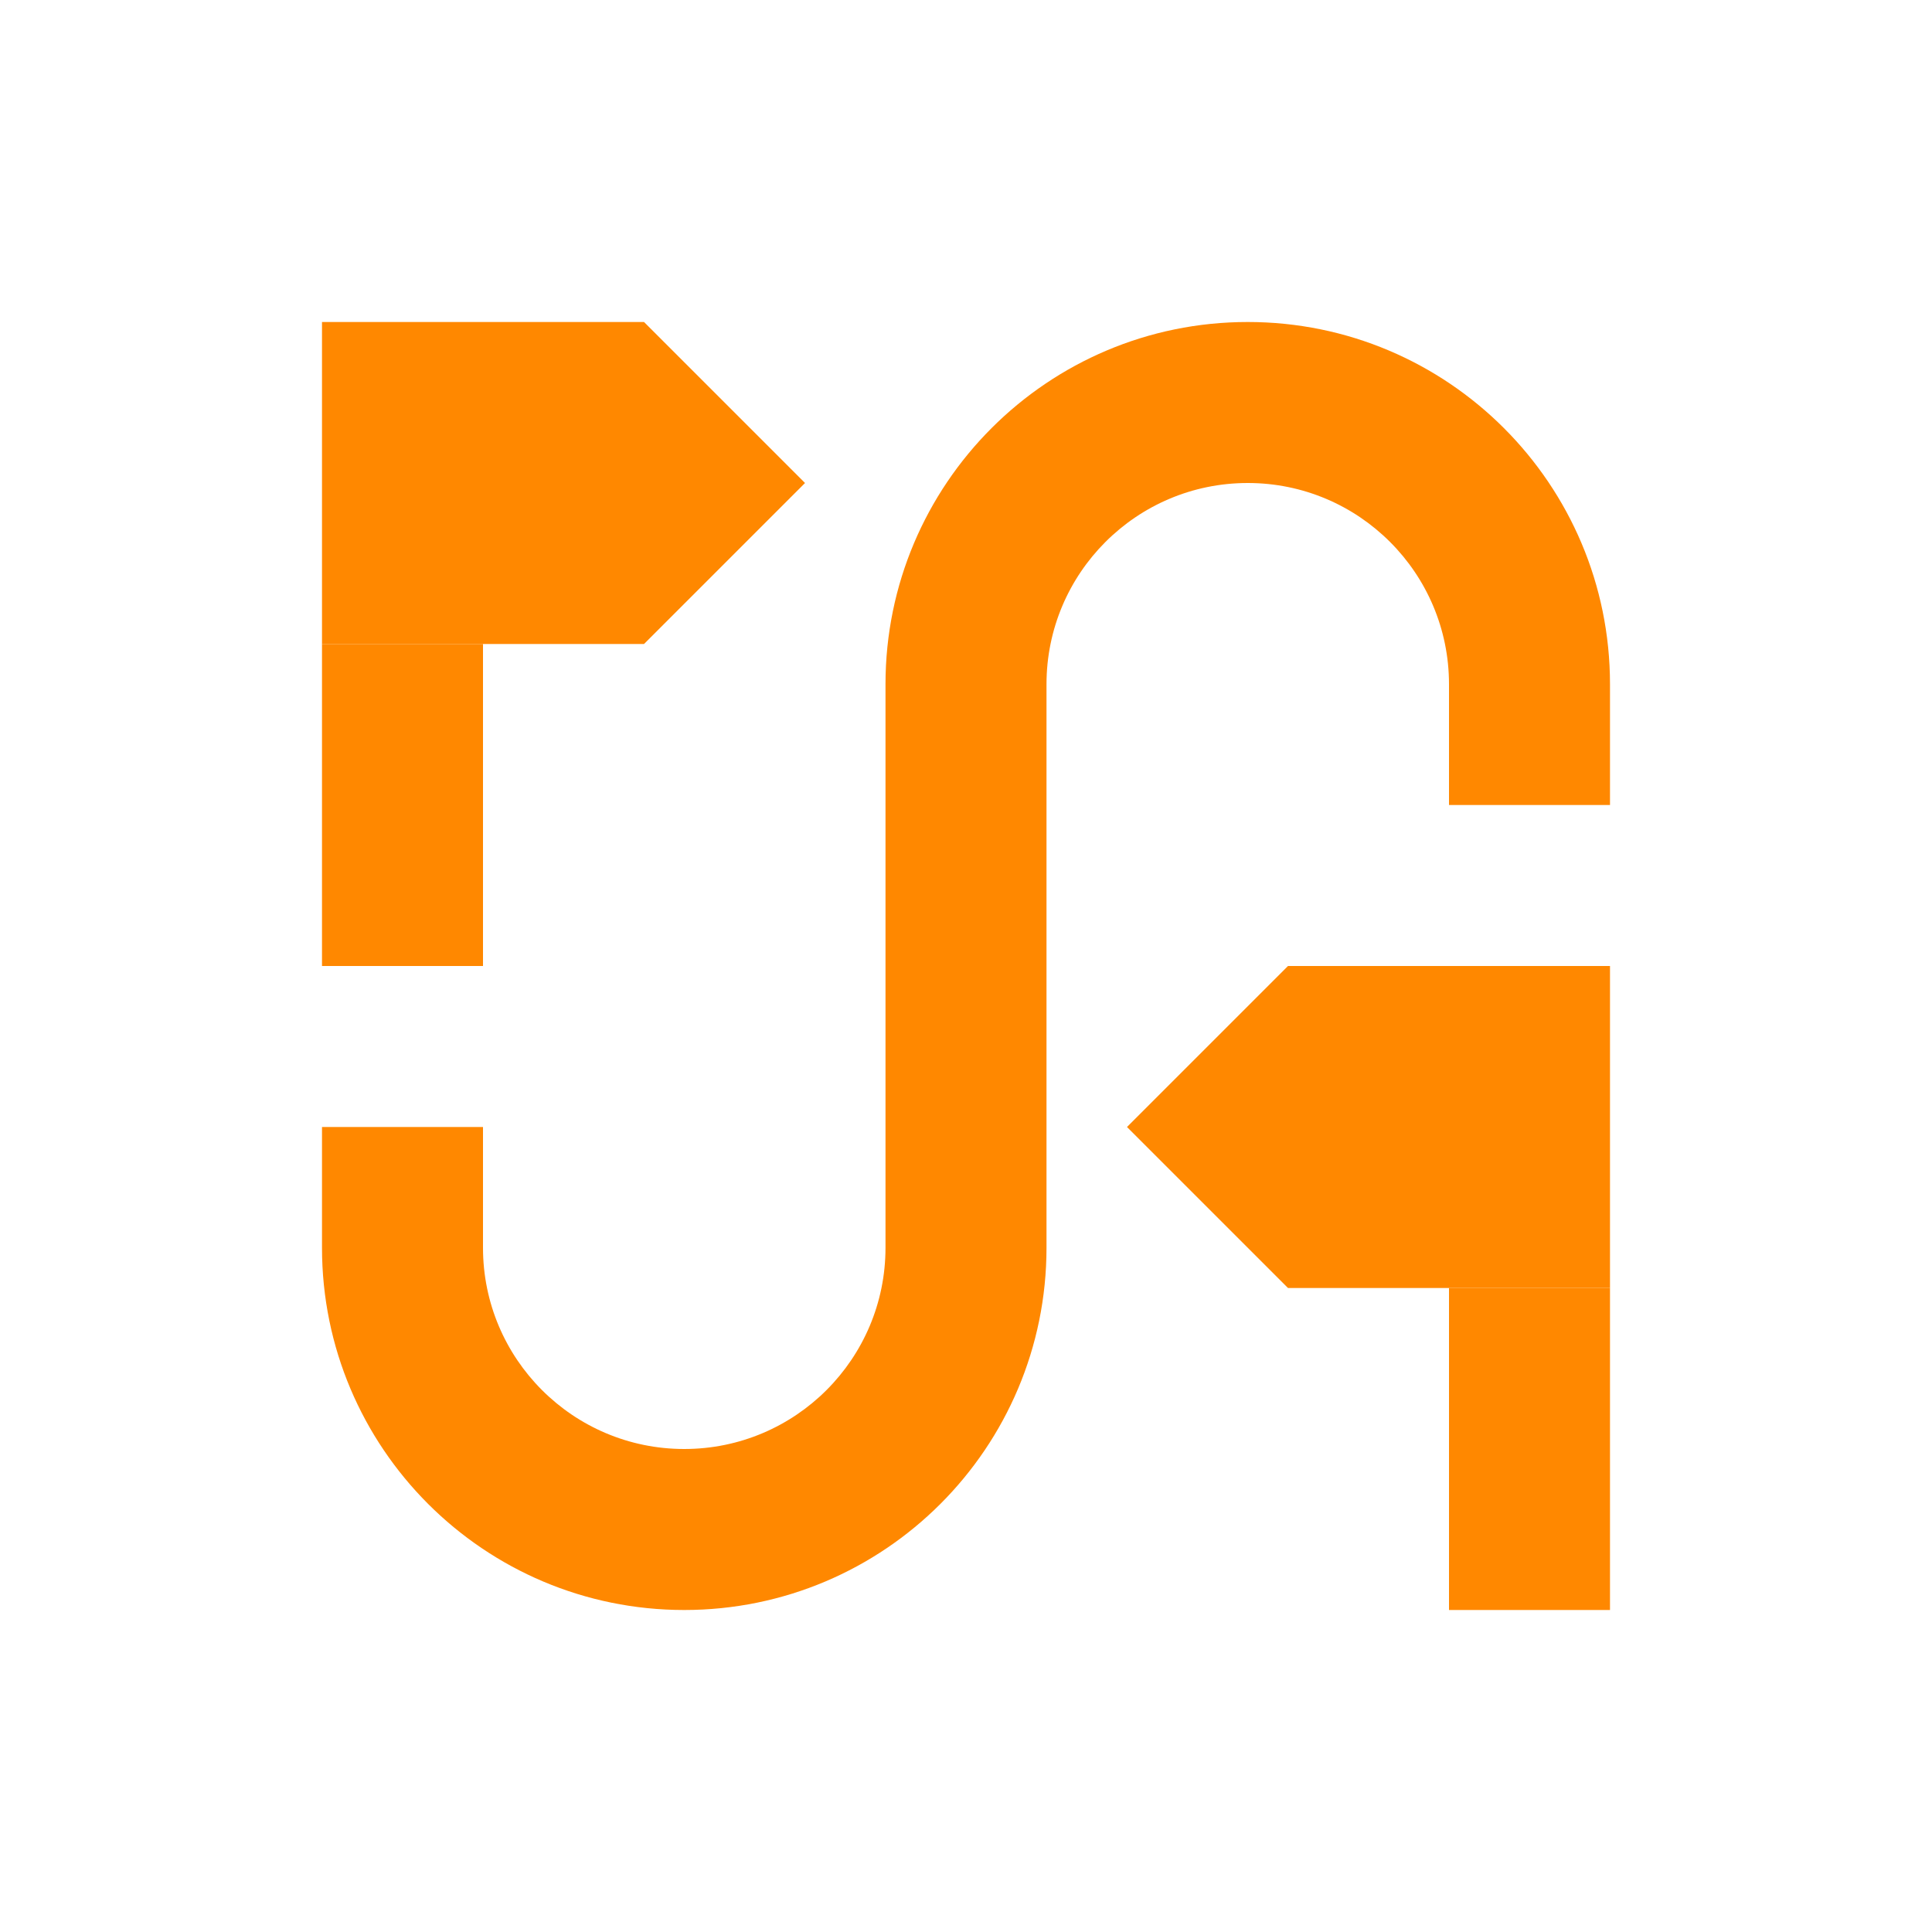 <svg width="48" height="48" viewBox="0 0 48 48" fill="none" xmlns="http://www.w3.org/2000/svg">
<path opacity="1" fill-rule="evenodd" clip-rule="evenodd" d="M17 36C19.761 36 22 33.761 22 31L22 17C22 12.029 26.029 8 31 8C35.971 8 40 12.029 40 17L40 20H36V17C36 14.239 33.761 12 31 12C28.239 12 26 14.239 26 17L26 31C26 35.971 21.971 40 17 40C12.029 40 8 35.971 8 31L8 28H12L12 31C12 33.761 14.239 36 17 36Z" fill="#ff8800"/>
<path opacity="1" d="M8.5 23.5V16.5H11.5V23.5H8.5ZM36.5 39.5V32.5H39.5V39.5H36.5Z" fill="#ff8800" stroke="#ff8800"/>
<path d="M8.5 15.5V8.5H15.793L19.293 12L15.793 15.5H8.5ZM28.707 28L32.207 24.5H39.5V31.5H32.207L28.707 28Z" fill="#ff8800" stroke="#ff8800"/>
</svg>
